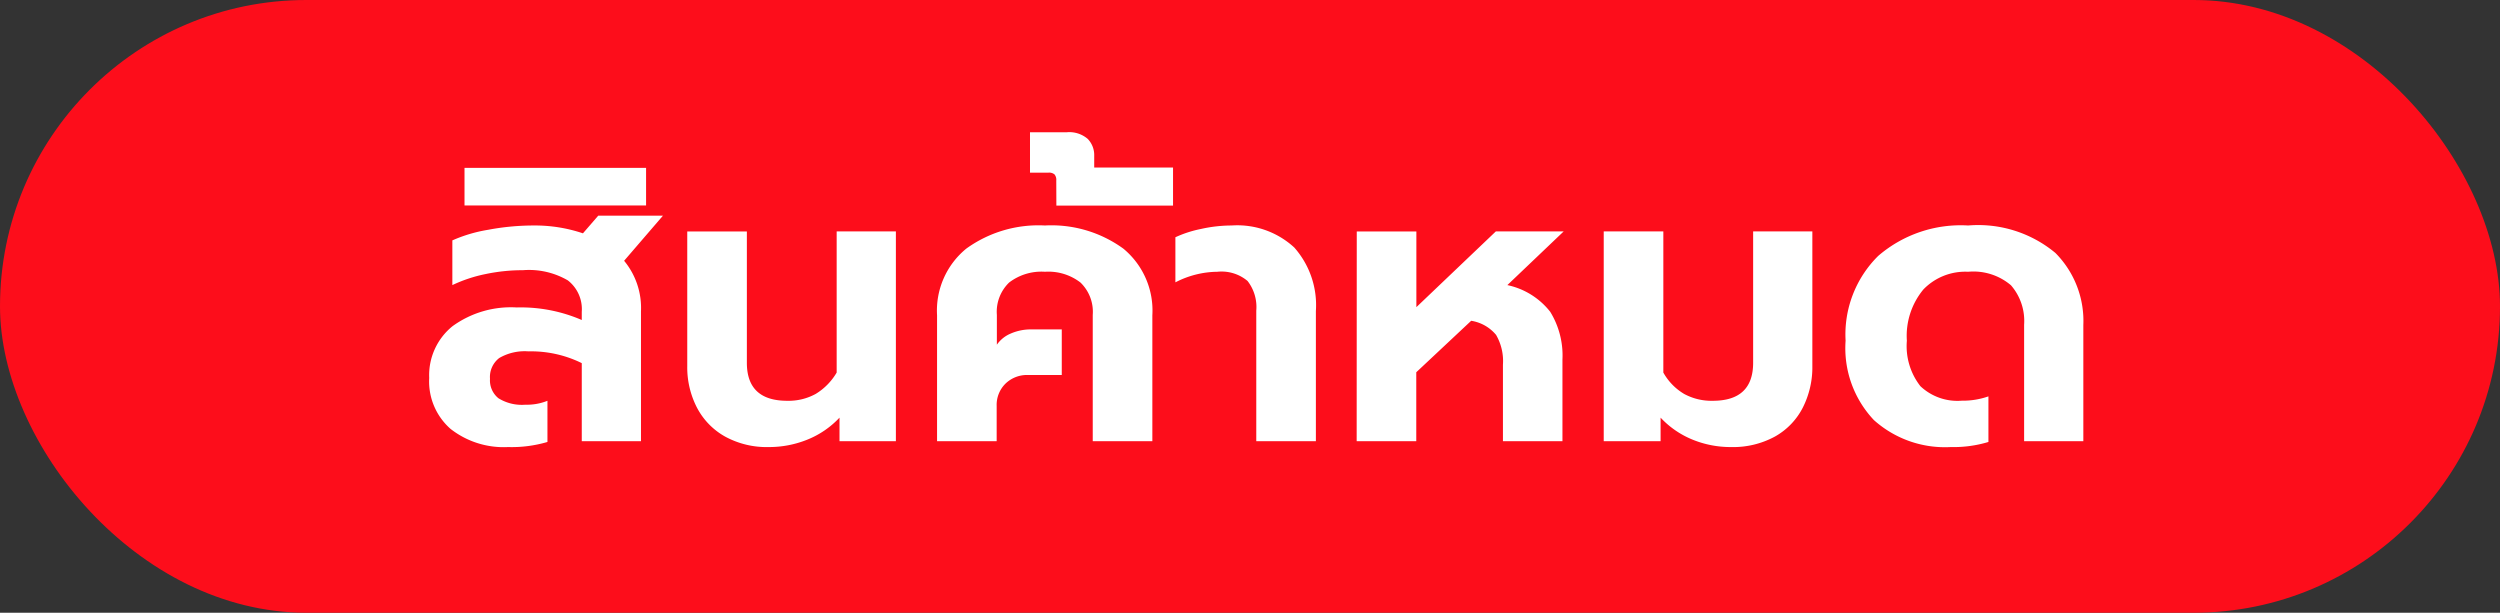 <svg xmlns="http://www.w3.org/2000/svg" width="102" height="25" viewBox="0 0 102 25">
  <rect x="0" y="0" width="102" height="25" fill="#333333" stroke="none"/>
  <g id="Group_5007" data-name="Group 5007" transform="translate(14334 398)">
    <rect id="Rectangle_2145" data-name="Rectangle 2145" width="102" height="25" rx="12.5" transform="translate(-14334 -398)" fill="#fd0d1b"/>
    <path id="Path_3712" data-name="Path 3712" d="M3.728.24A3.516,3.516,0,0,1,1.384-.5a2.572,2.572,0,0,1-.872-2.08,2.566,2.566,0,0,1,.952-2.112A4.054,4.054,0,0,1,4.08-5.456a6.275,6.275,0,0,1,2.656.512V-5.28a1.482,1.482,0,0,0-.568-1.28,3.149,3.149,0,0,0-1.832-.416,7.36,7.36,0,0,0-1.536.16,5.846,5.846,0,0,0-1.344.448V-8.192a5.994,5.994,0,0,1,1.456-.432A10.025,10.025,0,0,1,4.784-8.8a6.1,6.1,0,0,1,2,.32l.624-.72h2.64L8.464-7.36A3.016,3.016,0,0,1,9.152-5.3V0H6.736V-3.184a4.675,4.675,0,0,0-2.176-.48,2.059,2.059,0,0,0-1.192.272.976.976,0,0,0-.376.848.936.936,0,0,0,.344.792,1.81,1.81,0,0,0,1.1.264,2.243,2.243,0,0,0,.9-.16V.032A5.153,5.153,0,0,1,3.728.24ZM1.952-11.152H9.36v1.536H1.952ZM14.368.24a3.538,3.538,0,0,1-1.792-.432,2.876,2.876,0,0,1-1.144-1.184,3.579,3.579,0,0,1-.392-1.68v-5.5h2.432V-3.2q0,1.552,1.648,1.552a2.292,2.292,0,0,0,1.16-.28,2.485,2.485,0,0,0,.856-.872V-8.56h2.416V0h-2.3V-.96a3.674,3.674,0,0,1-1.32.9A4.165,4.165,0,0,1,14.368.24Zm6.864-5.376a3.265,3.265,0,0,1,1.192-2.72A5.026,5.026,0,0,1,25.632-8.8a4.992,4.992,0,0,1,3.2.944,3.274,3.274,0,0,1,1.184,2.72V0H27.584V-5.152a1.659,1.659,0,0,0-.5-1.32,2.137,2.137,0,0,0-1.448-.44,2.163,2.163,0,0,0-1.464.44,1.659,1.659,0,0,0-.5,1.32v1.216a1.294,1.294,0,0,1,.568-.456,2.037,2.037,0,0,1,.84-.168H26.32V-2.7H24.944a1.261,1.261,0,0,0-.92.352,1.219,1.219,0,0,0-.36.912V0H21.232Zm4.864-5.5a.344.344,0,0,0-.072-.248.344.344,0,0,0-.248-.072h-.752v-1.648h1.5a1.153,1.153,0,0,1,.856.272.948.948,0,0,1,.264.688v.48h3.216v1.552H26.1Zm8.16,5.312A1.73,1.73,0,0,0,33.9-6.536a1.644,1.644,0,0,0-1.232-.376,3.8,3.8,0,0,0-1.712.432V-8.32a4.586,4.586,0,0,1,1.032-.336A5.784,5.784,0,0,1,33.248-8.8a3.431,3.431,0,0,1,2.56.9,3.548,3.548,0,0,1,.88,2.592V0H34.256Zm4.1-3.232h2.432v3.088L44.032-8.56H46.8L44.5-6.368A3.019,3.019,0,0,1,46.248-5.28a3.4,3.4,0,0,1,.5,1.952V0H44.32V-3.12a2.133,2.133,0,0,0-.28-1.216,1.654,1.654,0,0,0-1.016-.576l-2.24,2.1V0H38.352ZM53.616.24a4.1,4.1,0,0,1-1.552-.3,3.69,3.69,0,0,1-1.312-.9V0h-2.32V-8.56h2.432V-2.8a2.341,2.341,0,0,0,.848.872,2.337,2.337,0,0,0,1.168.28q1.648,0,1.648-1.552V-8.56h2.416v5.5a3.64,3.64,0,0,1-.384,1.68A2.824,2.824,0,0,1,55.424-.192,3.572,3.572,0,0,1,53.616.24Zm8.976,0a4.344,4.344,0,0,1-3.136-1.1A4.271,4.271,0,0,1,58.3-4.1,4.507,4.507,0,0,1,59.632-7.56,5.158,5.158,0,0,1,63.3-8.8a4.922,4.922,0,0,1,3.56,1.12A3.935,3.935,0,0,1,68-4.736V0H65.584V-4.752a2.218,2.218,0,0,0-.536-1.608A2.363,2.363,0,0,0,63.3-6.912a2.374,2.374,0,0,0-1.824.72A2.964,2.964,0,0,0,60.8-4.1a2.653,2.653,0,0,0,.552,1.856,2.2,2.2,0,0,0,1.688.592,3.146,3.146,0,0,0,1.088-.176V.032A4.905,4.905,0,0,1,62.592.24Z" transform="translate(-14317 -380)" fill="#fff"/>
  </g>
</svg>
